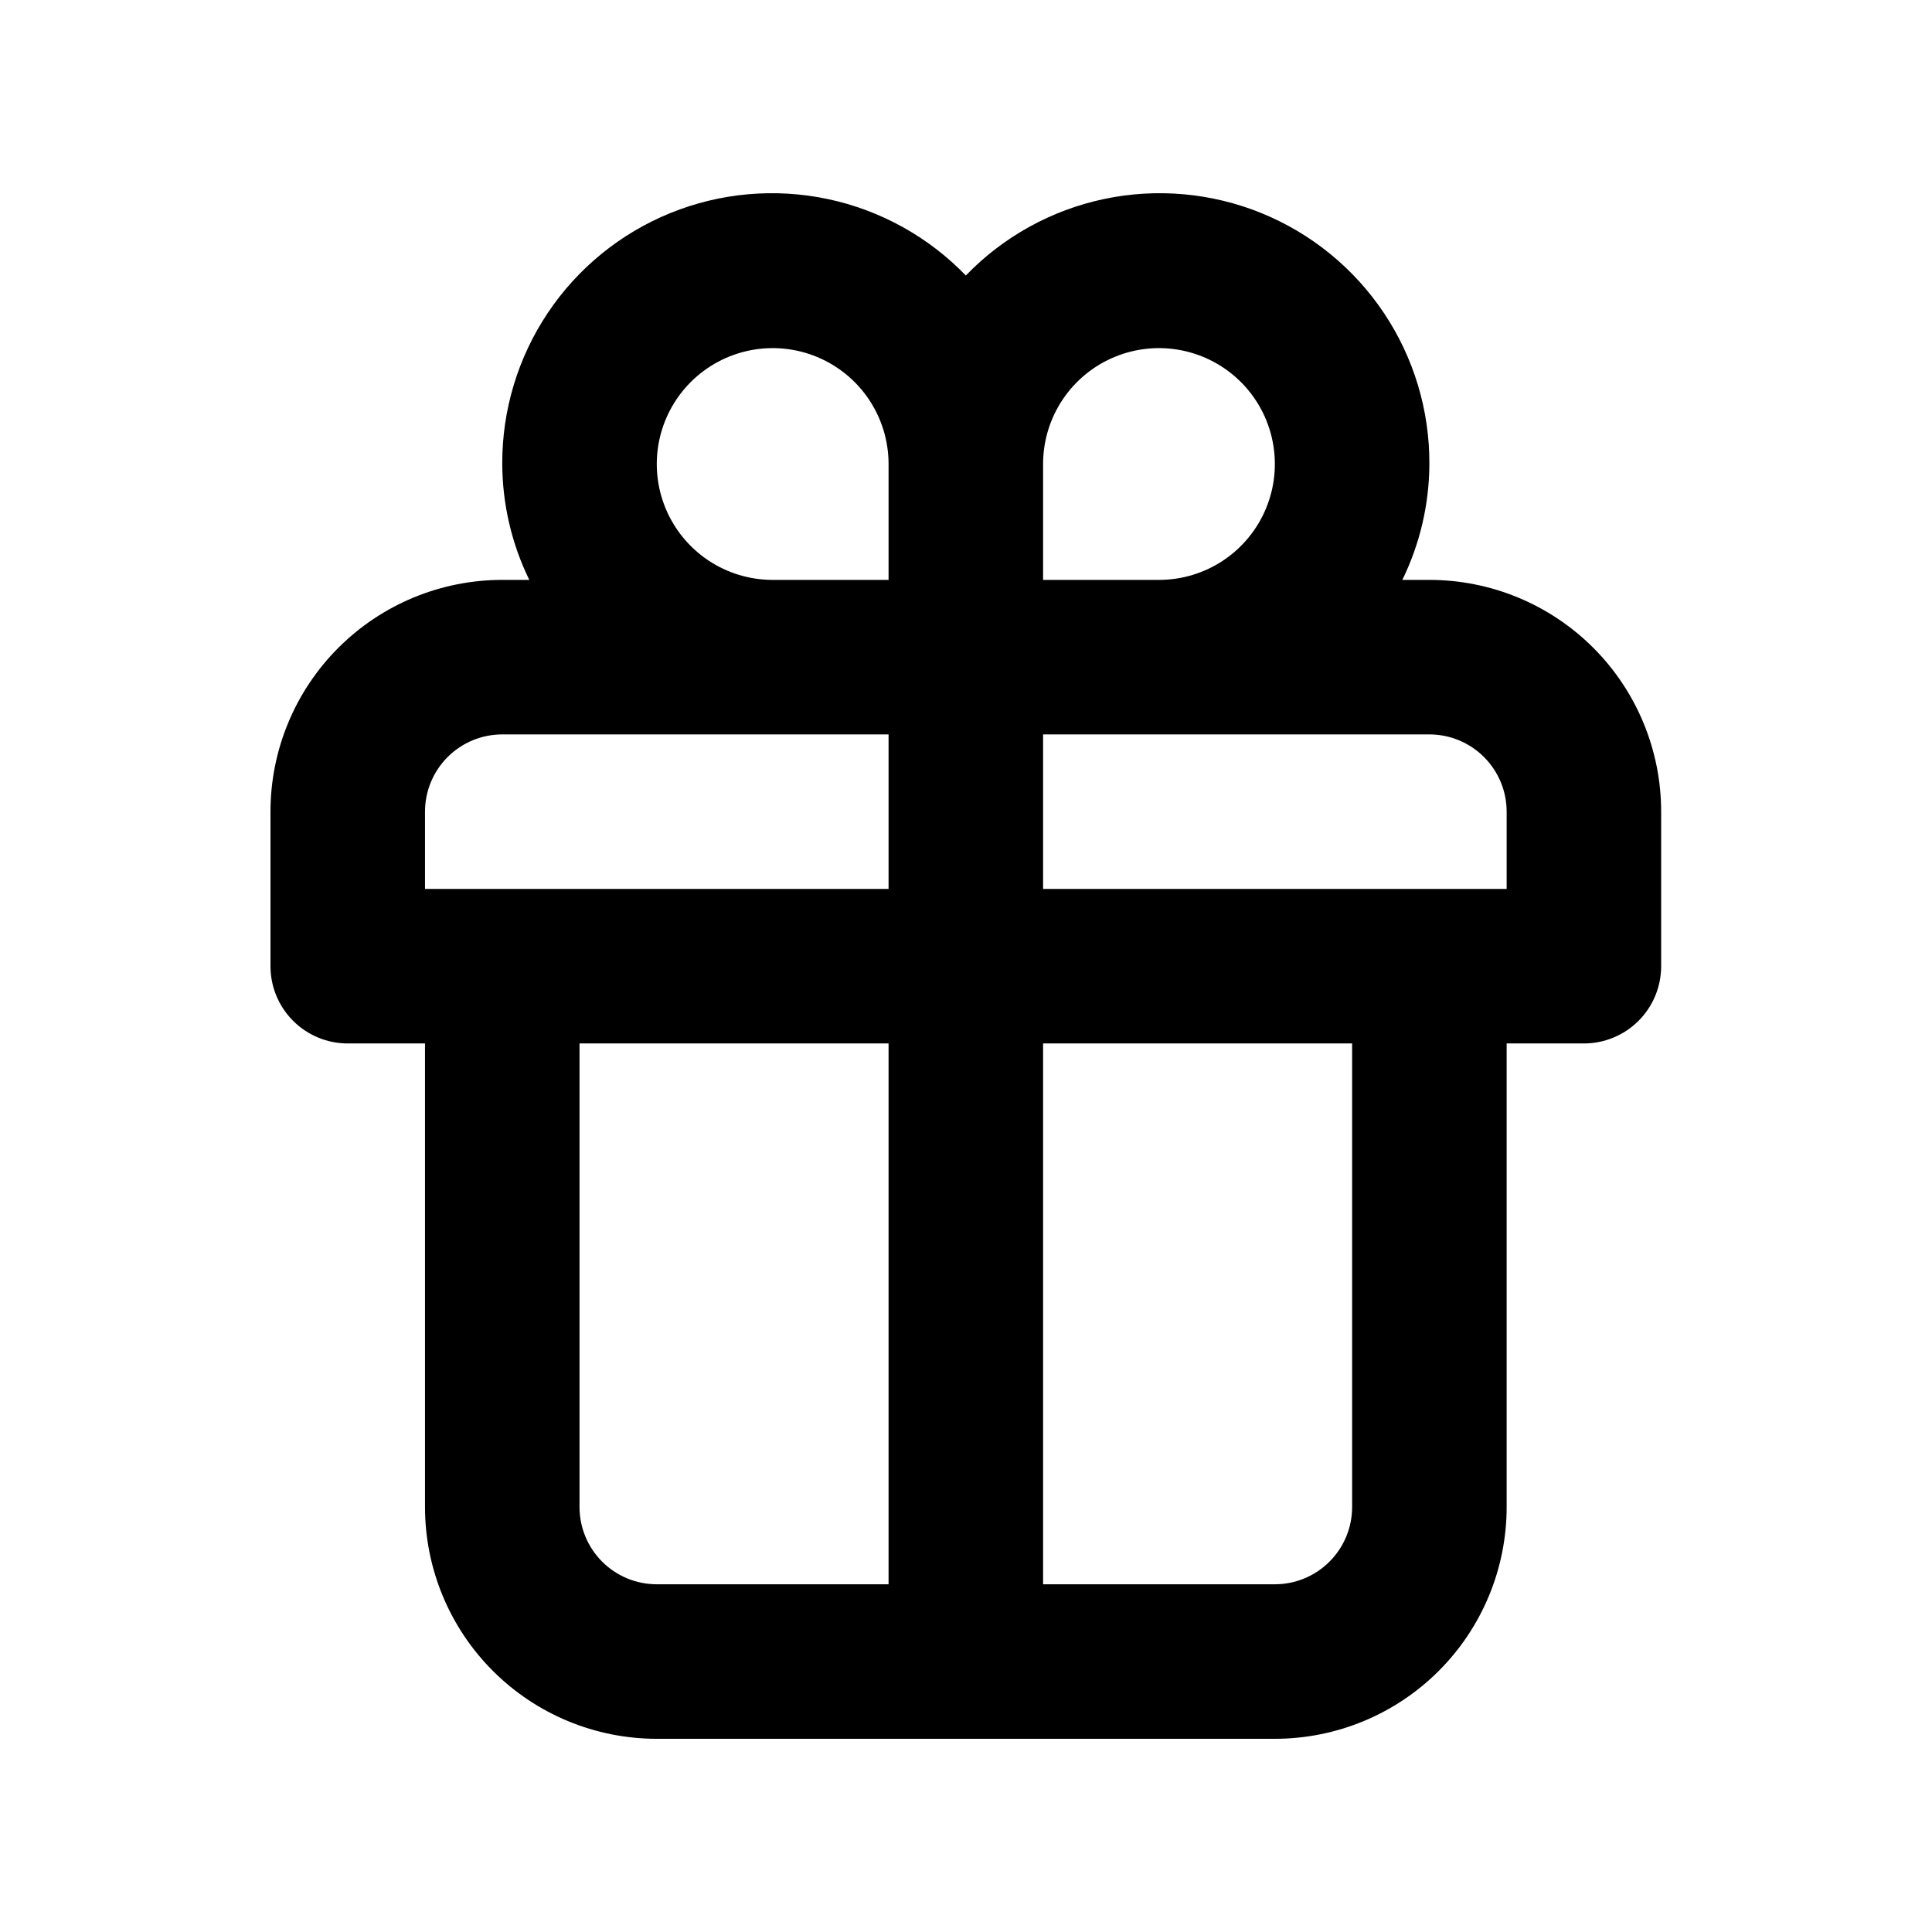 <svg width="100" height="100" viewBox="0 0 100 100" fill="none" xmlns="http://www.w3.org/2000/svg">
<path d="M73.984 30.015H72.585C73.498 28.147 73.976 26.096 73.984 24.017C73.997 21.231 73.175 18.505 71.624 16.19C70.074 13.876 67.867 12.078 65.286 11.028C62.705 9.979 59.869 9.726 57.143 10.301C54.417 10.877 51.926 12.256 49.991 14.26C48.055 12.256 45.564 10.877 42.838 10.301C40.112 9.726 37.276 9.979 34.696 11.028C32.115 12.078 29.907 13.876 28.357 16.19C26.807 18.505 25.985 21.231 25.997 24.017C26.005 26.096 26.484 28.147 27.396 30.015H25.997C22.815 30.015 19.764 31.279 17.514 33.529C15.264 35.779 14 38.831 14 42.012V50.01C14 51.071 14.421 52.088 15.171 52.838C15.921 53.588 16.938 54.009 17.999 54.009H21.998V78.003C21.998 81.185 23.262 84.236 25.512 86.486C27.762 88.736 30.813 90 33.995 90H65.987C69.168 90 72.22 88.736 74.47 86.486C76.719 84.236 77.984 81.185 77.984 78.003V54.009H81.982C83.043 54.009 84.06 53.588 84.81 52.838C85.56 52.088 85.981 51.071 85.981 50.01V42.012C85.981 38.831 84.718 35.779 82.468 33.529C80.218 31.279 77.166 30.015 73.984 30.015ZM45.992 82.002H33.995C32.934 82.002 31.917 81.581 31.167 80.831C30.417 80.081 29.996 79.064 29.996 78.003V54.009H45.992V82.002ZM45.992 46.011H21.998V42.012C21.998 40.952 22.419 39.935 23.169 39.185C23.919 38.435 24.936 38.013 25.997 38.013H45.992V46.011ZM45.992 30.015H39.993C38.807 30.015 37.647 29.664 36.661 29.005C35.674 28.345 34.905 27.409 34.451 26.312C33.997 25.216 33.879 24.01 34.11 22.847C34.342 21.683 34.913 20.614 35.752 19.776C36.591 18.937 37.66 18.365 38.823 18.134C39.987 17.902 41.193 18.021 42.289 18.475C43.385 18.929 44.322 19.698 44.981 20.684C45.64 21.671 45.992 22.831 45.992 24.017V30.015ZM53.99 24.017C53.99 22.831 54.342 21.671 55.001 20.684C55.66 19.698 56.596 18.929 57.693 18.475C58.789 18.021 59.995 17.902 61.158 18.134C62.322 18.365 63.391 18.937 64.23 19.776C65.069 20.614 65.64 21.683 65.871 22.847C66.103 24.01 65.984 25.216 65.53 26.312C65.076 27.409 64.307 28.345 63.321 29.005C62.334 29.664 61.175 30.015 59.988 30.015H53.99V24.017ZM69.986 78.003C69.986 79.064 69.564 80.081 68.814 80.831C68.064 81.581 67.047 82.002 65.987 82.002H53.99V54.009H69.986V78.003ZM77.984 46.011H53.99V38.013H73.984C75.045 38.013 76.062 38.435 76.812 39.185C77.562 39.935 77.984 40.952 77.984 42.012V46.011Z" fill="black"/>
</svg>
